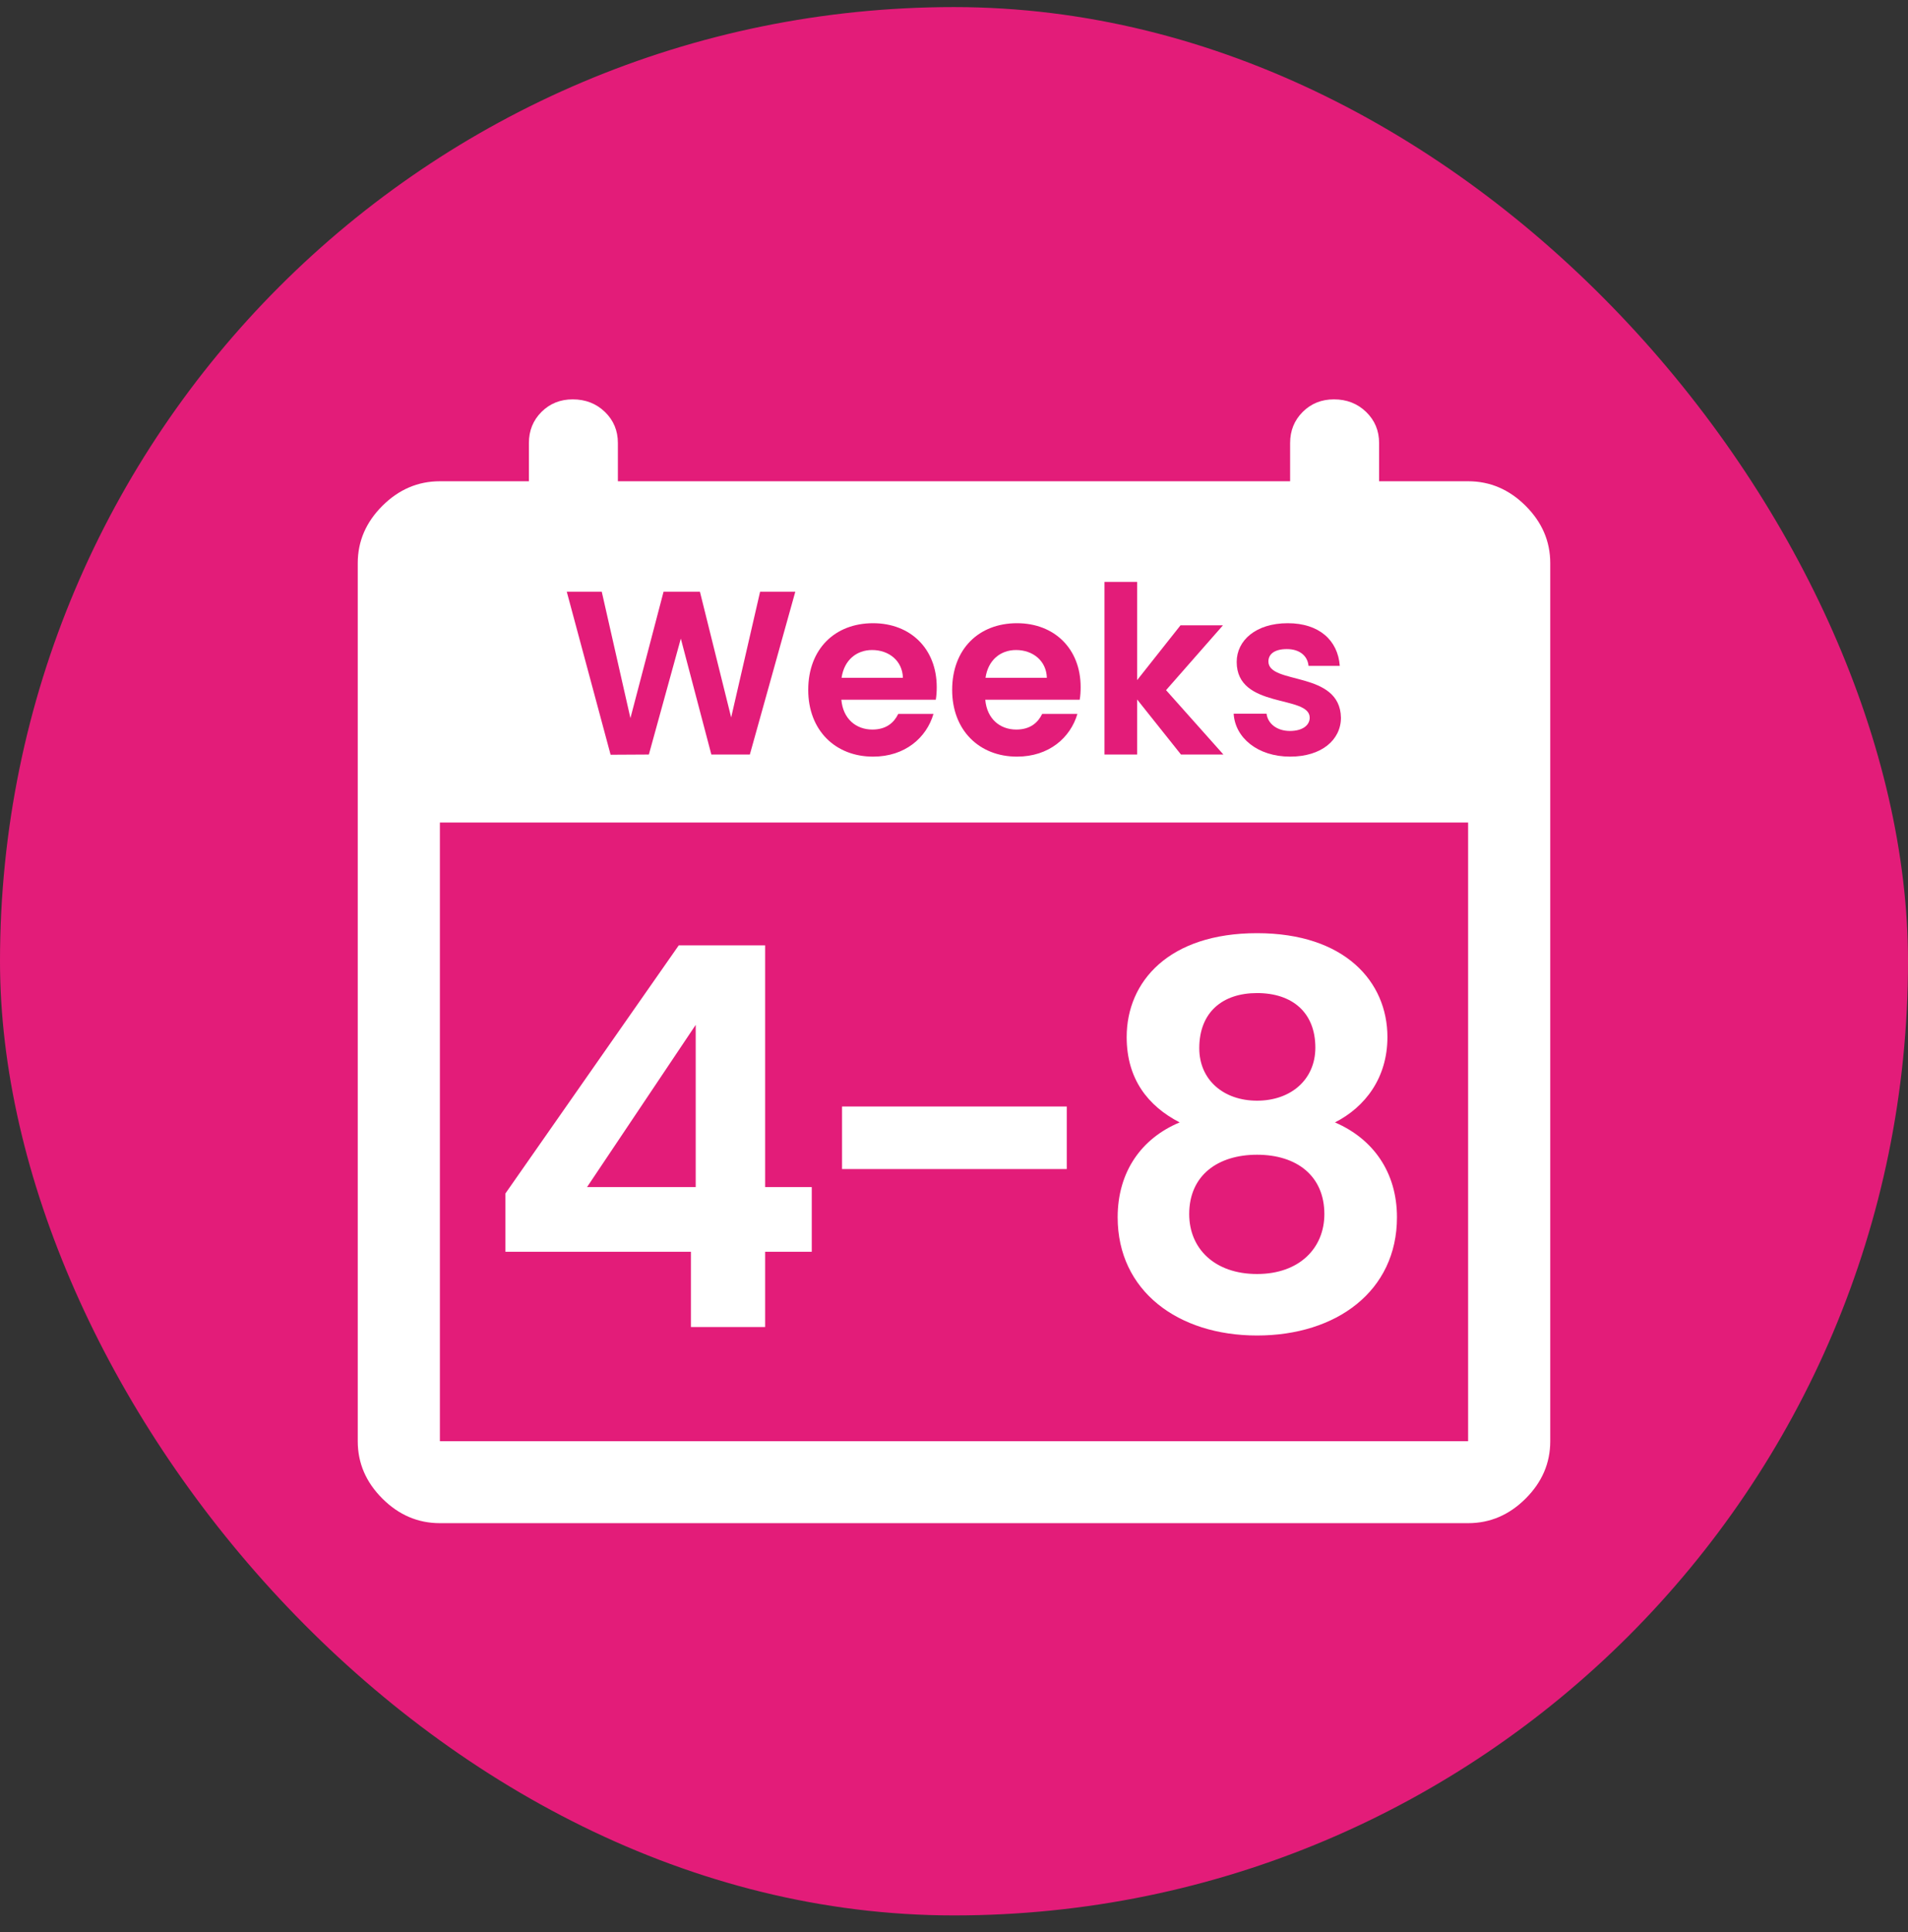 <svg width="80" height="81" viewBox="0 0 80 81" fill="none" xmlns="http://www.w3.org/2000/svg">
<rect x="0" y="0" width="80" height="81" fill="#333333" stroke="none"/>
<rect y="0.297" width="80" height="80" rx="40" fill="#E31C79"></rect>
<path d="M18.444 63.853C17.526 63.853 16.722 63.51 16.033 62.823C15.344 62.136 15 61.335 15 60.419V23.608C15 22.693 15.344 21.892 16.033 21.205C16.722 20.518 17.526 20.175 18.444 20.175H22.176V18.573C22.176 18.054 22.352 17.619 22.704 17.268C23.056 16.917 23.492 16.742 24.013 16.742C24.549 16.742 24.999 16.917 25.363 17.268C25.726 17.619 25.907 18.054 25.907 18.573V20.175H54.093V18.573C54.093 18.054 54.269 17.619 54.621 17.268C54.973 16.917 55.409 16.742 55.93 16.742C56.467 16.742 56.916 16.917 57.279 17.268C57.642 17.619 57.824 18.054 57.824 18.573V20.175H61.556C62.474 20.175 63.278 20.518 63.967 21.205C64.656 21.892 65 22.693 65 23.608V60.419C65 61.335 64.656 62.136 63.967 62.823C63.278 63.51 62.474 63.853 61.556 63.853H18.444ZM18.444 60.419H61.556V34.481H18.444V60.419Z" fill="white"></path>
<path d="M25.602 31.64L23.764 24.806H25.231L26.433 30.105L27.822 24.806H29.347L30.657 30.076L31.87 24.806H33.346L31.44 31.631H29.826L28.546 26.771L27.206 31.631L25.602 31.64Z" fill="#E31C79"></path>
<path d="M36.567 27.25C35.912 27.25 35.394 27.671 35.286 28.414H37.858C37.838 27.7 37.271 27.25 36.567 27.25ZM39.139 29.929C38.846 30.927 37.946 31.719 36.606 31.719C35.032 31.719 33.888 30.623 33.888 28.922C33.888 27.211 35.003 26.126 36.606 26.126C38.171 26.126 39.276 27.192 39.276 28.805C39.276 28.981 39.266 29.157 39.237 29.333H35.277C35.345 30.135 35.893 30.584 36.577 30.584C37.164 30.584 37.486 30.291 37.662 29.929H39.139Z" fill="#E31C79"></path>
<path d="M42.602 27.25C41.947 27.25 41.429 27.671 41.321 28.414H43.893C43.873 27.7 43.306 27.25 42.602 27.25ZM45.174 29.929C44.88 30.927 43.981 31.719 42.641 31.719C41.067 31.719 39.923 30.623 39.923 28.922C39.923 27.211 41.038 26.126 42.641 26.126C44.206 26.126 45.31 27.192 45.31 28.805C45.31 28.981 45.301 29.157 45.271 29.333H41.311C41.38 30.135 41.927 30.584 42.612 30.584C43.199 30.584 43.521 30.291 43.697 29.929H45.174Z" fill="#E31C79"></path>
<path d="M46.31 31.631V24.395H47.678V28.512L49.497 26.214H51.277L48.891 28.932L51.296 31.631H49.517L47.678 29.323V31.631H46.31Z" fill="#E31C79"></path>
<path d="M56.224 30.086C56.224 31.015 55.413 31.719 54.093 31.719C52.733 31.719 51.785 30.927 51.726 29.919H53.105C53.154 30.33 53.535 30.643 54.083 30.643C54.621 30.643 54.914 30.399 54.914 30.086C54.914 29.118 51.853 29.734 51.853 27.749C51.853 26.849 52.655 26.126 53.995 26.126C55.305 26.126 56.097 26.84 56.175 27.915H54.865C54.826 27.495 54.493 27.211 53.956 27.211C53.447 27.211 53.183 27.416 53.183 27.729C53.183 28.717 56.185 28.101 56.224 30.086Z" fill="#E31C79"></path>
<path d="M28.97 55.631V52.475H21.192V50.031L28.459 39.631H32.081V49.764H34.036V52.475H32.081V55.631H28.97ZM24.614 49.764H29.17V42.964L24.614 49.764Z" fill="white"></path>
<path d="M35.306 49.008V46.386H44.728V49.008H35.306Z" fill="white"></path>
<path d="M49.462 47.053C48.129 46.364 47.24 45.231 47.24 43.475C47.24 41.142 49.017 39.12 52.706 39.12C56.395 39.12 58.173 41.164 58.173 43.475C58.173 45.186 57.24 46.408 55.973 47.053C57.573 47.742 58.573 49.142 58.573 51.031C58.573 54.12 56.04 55.986 52.706 55.986C49.395 55.986 46.862 54.12 46.862 51.031C46.862 49.12 47.862 47.719 49.462 47.053ZM52.706 46.142C54.129 46.142 55.151 45.253 55.151 43.919C55.151 42.453 54.195 41.631 52.706 41.631C51.262 41.631 50.284 42.431 50.284 43.942C50.284 45.275 51.306 46.142 52.706 46.142ZM52.706 48.408C51.084 48.408 49.862 49.253 49.862 50.897C49.862 52.342 50.928 53.408 52.706 53.408C54.484 53.408 55.529 52.319 55.529 50.897C55.529 49.297 54.373 48.408 52.706 48.408Z" fill="white"></path>
</svg>
